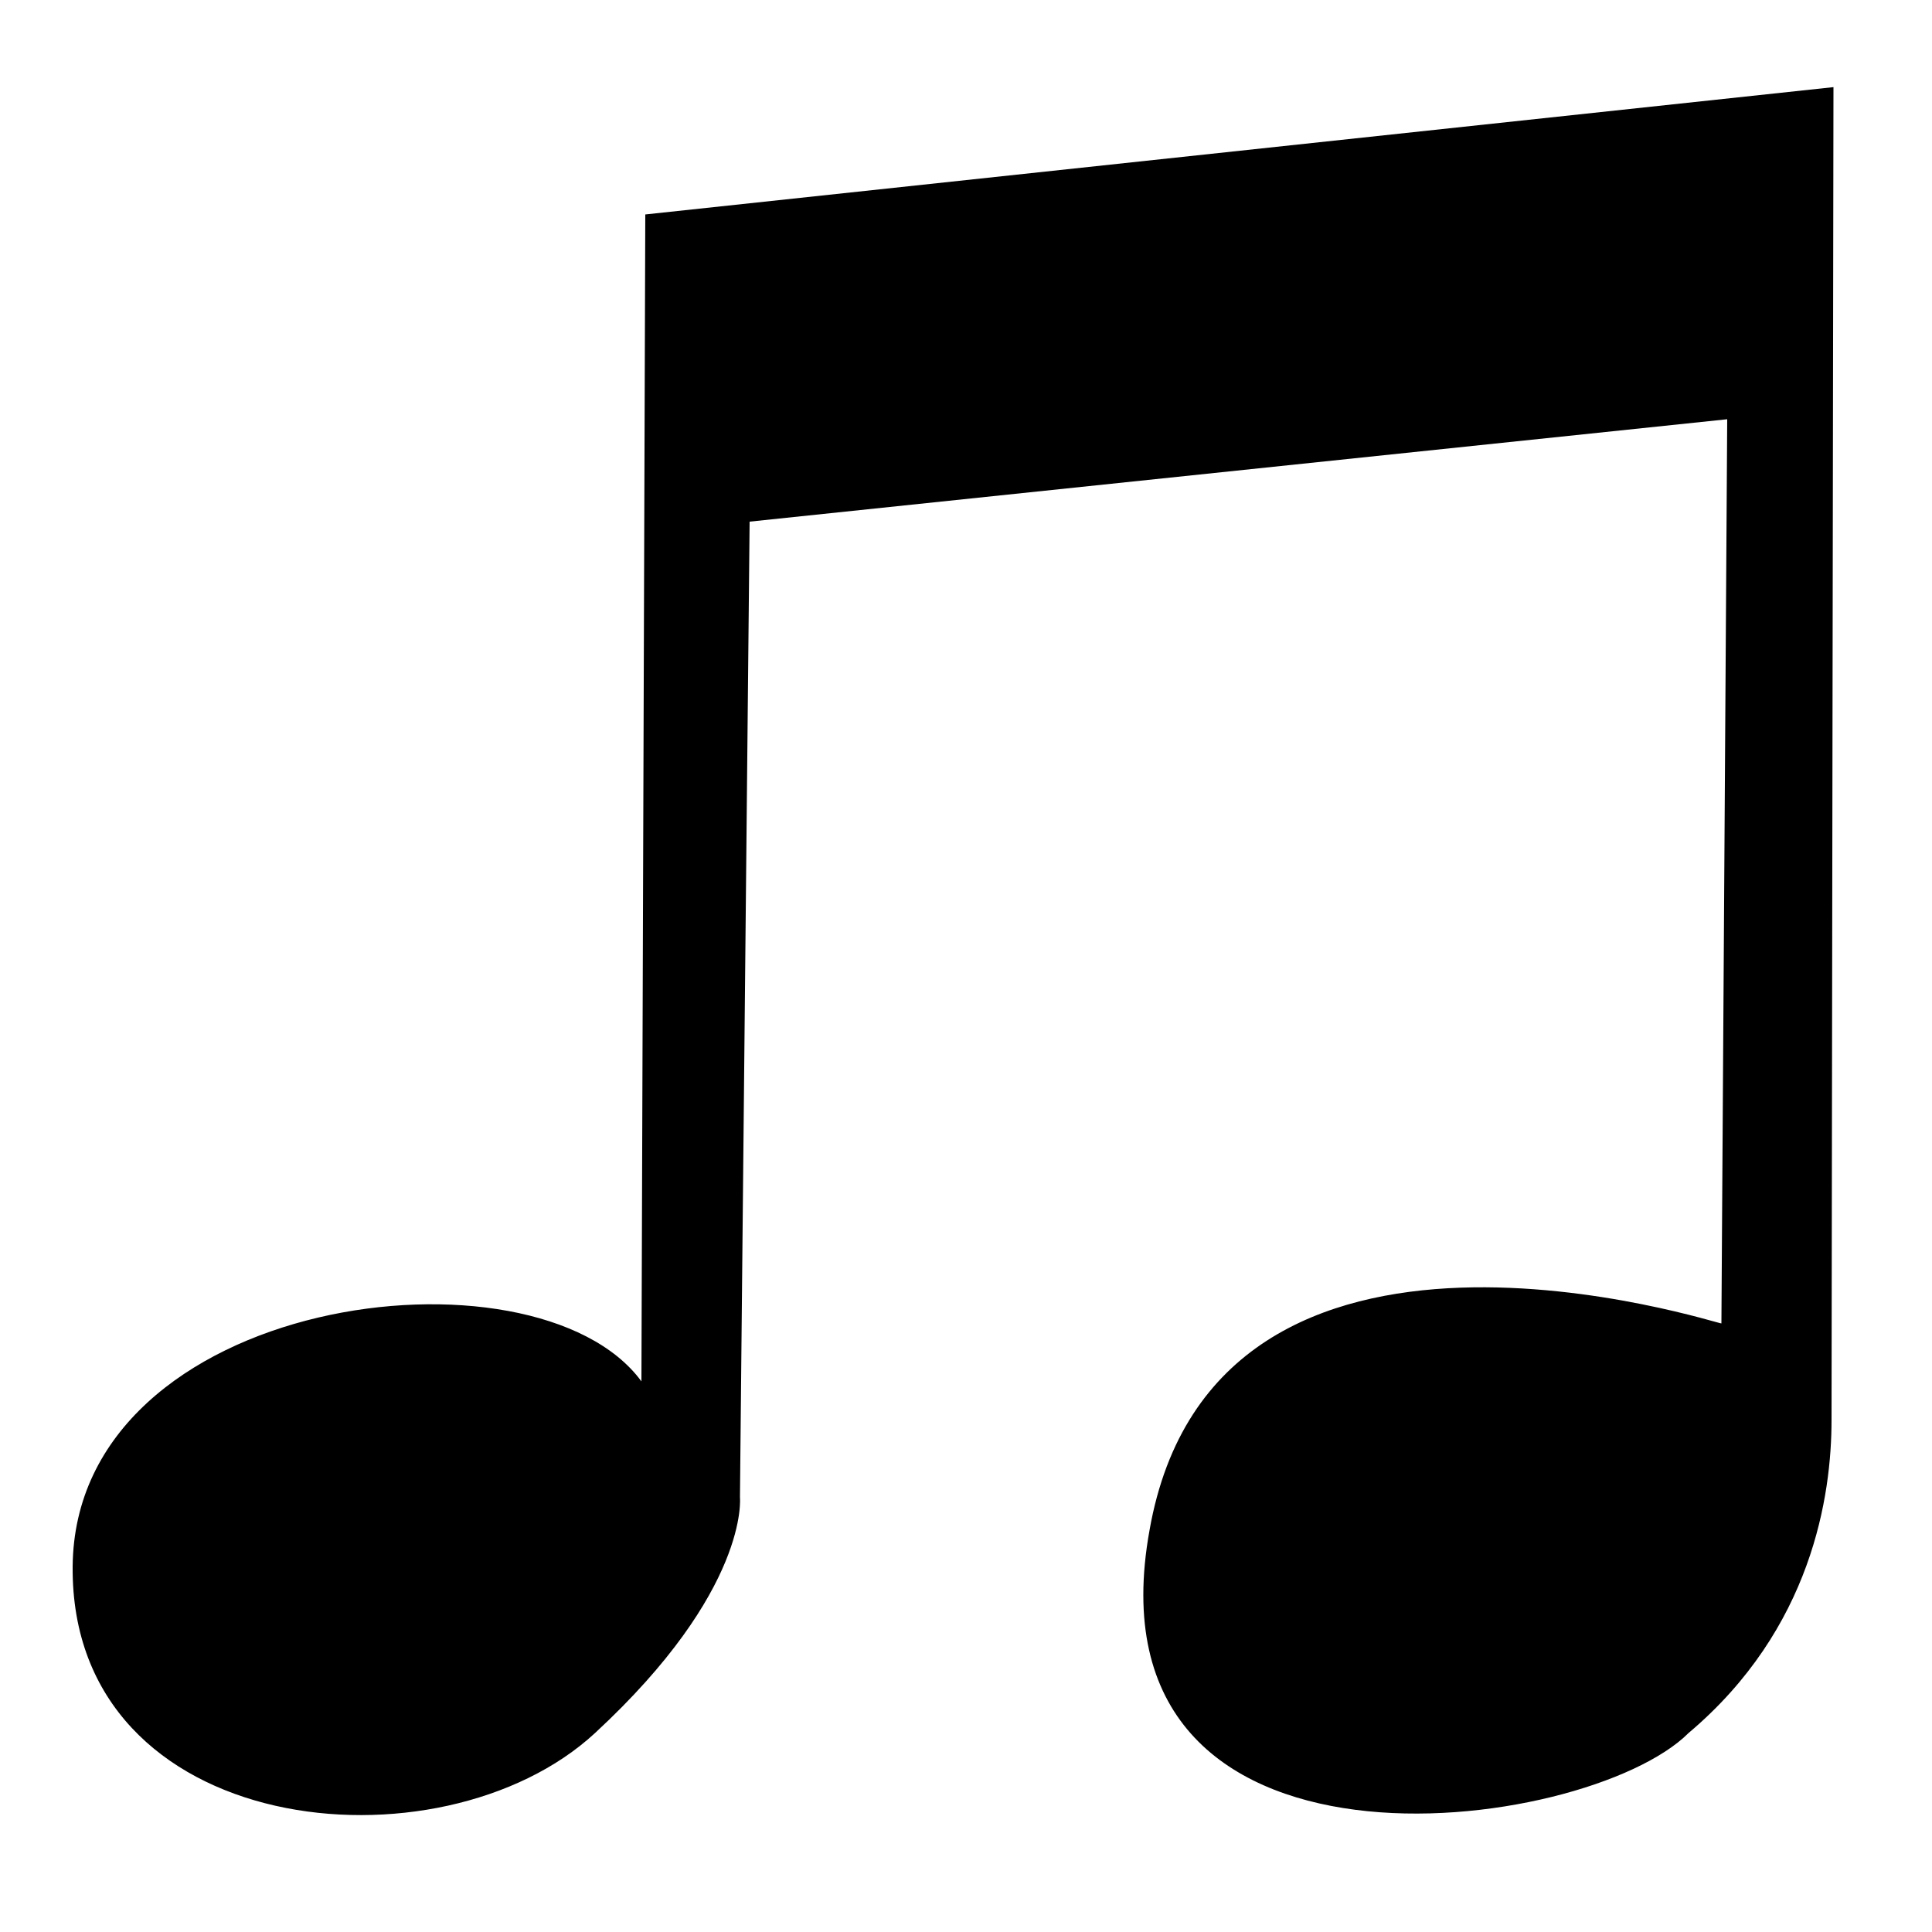 <svg preserveAspectRatio="none" viewBox="0 0 100 100" xmlns="http://www.w3.org/2000/svg">
<path
d="M 33.2,71.5 C 27.7,64 3.86,67 3.76,81.1 c -0.1,14.1 19.04,16 27.04,8.6 8,-7.4 7.5,-12.2 7.5,-12.2 L 38.8,27 89.4,21.7 c 0,0 -0.3,46.7 -0.3,46.8 0,0.1 -26.2,-8.6 -29.6,10.7 -3.5,19.3 22.6,15.8 27.9,10.5 6.4,-5.4 7.4,-12.3 7.4,-16.2 0,-4 0.1,-68.99 0.1,-68.99 L 33.4,11.1 z"
style="fill:#000" />
</svg>
